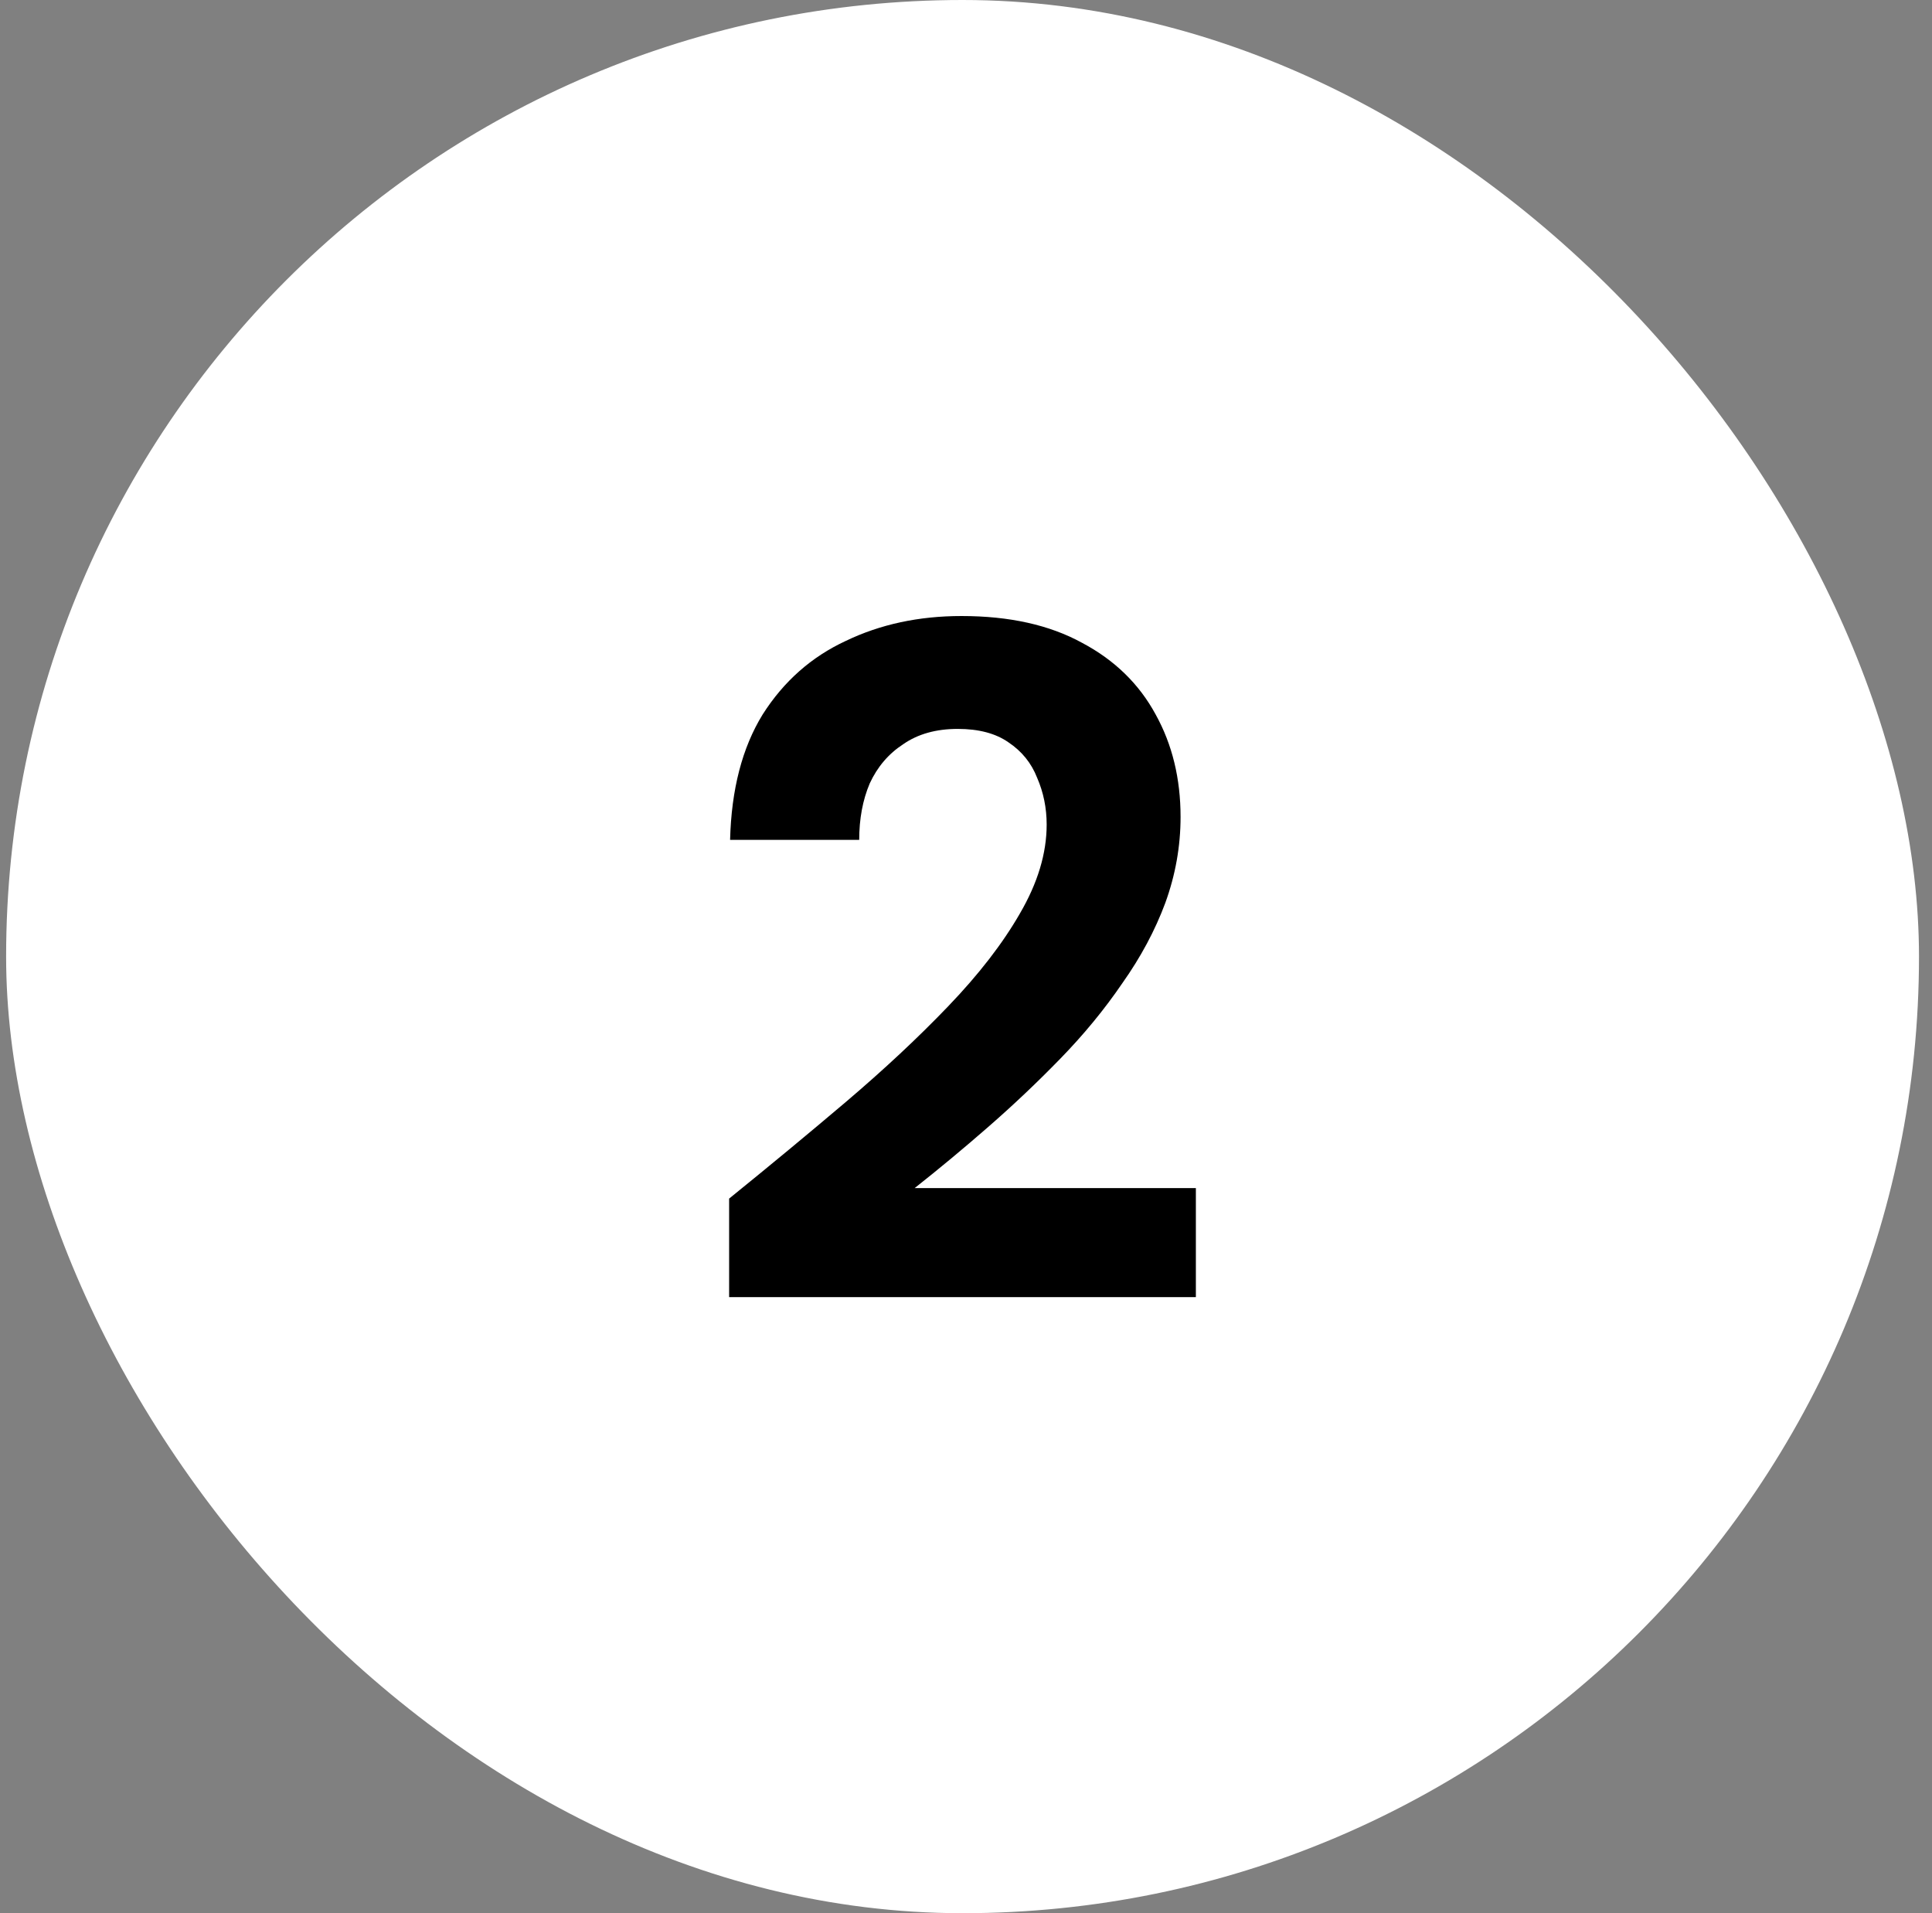 <svg xmlns="http://www.w3.org/2000/svg" fill="none" viewBox="0 0 101 100" height="100" width="101">
<rect x="0" y="0" width="101" height="100" fill="#808080" stroke="none"/>
<rect fill="white" rx="50" height="100" width="100" x="0.32"></rect>
<path fill="black" d="M38.117 67.799V62.649C40.217 60.949 42.251 59.266 44.217 57.599C46.217 55.899 48.001 54.233 49.567 52.599C51.167 50.933 52.417 49.316 53.317 47.749C54.251 46.149 54.717 44.599 54.717 43.099C54.717 42.233 54.55 41.416 54.217 40.649C53.917 39.883 53.417 39.266 52.717 38.799C52.05 38.333 51.167 38.099 50.067 38.099C48.934 38.099 47.984 38.366 47.217 38.899C46.45 39.399 45.867 40.083 45.467 40.949C45.1 41.816 44.917 42.799 44.917 43.899H38.167C38.234 41.266 38.8 39.083 39.867 37.349C40.967 35.616 42.417 34.333 44.217 33.499C46.017 32.633 48.034 32.199 50.267 32.199C52.767 32.199 54.867 32.666 56.567 33.599C58.267 34.499 59.55 35.749 60.417 37.349C61.284 38.916 61.717 40.699 61.717 42.699C61.717 44.233 61.45 45.733 60.917 47.199C60.384 48.633 59.634 50.033 58.667 51.399C57.734 52.766 56.651 54.083 55.417 55.349C54.217 56.583 52.967 57.766 51.667 58.899C50.367 60.033 49.084 61.099 47.817 62.099H62.517V67.799H38.117Z"></path>
</svg>

